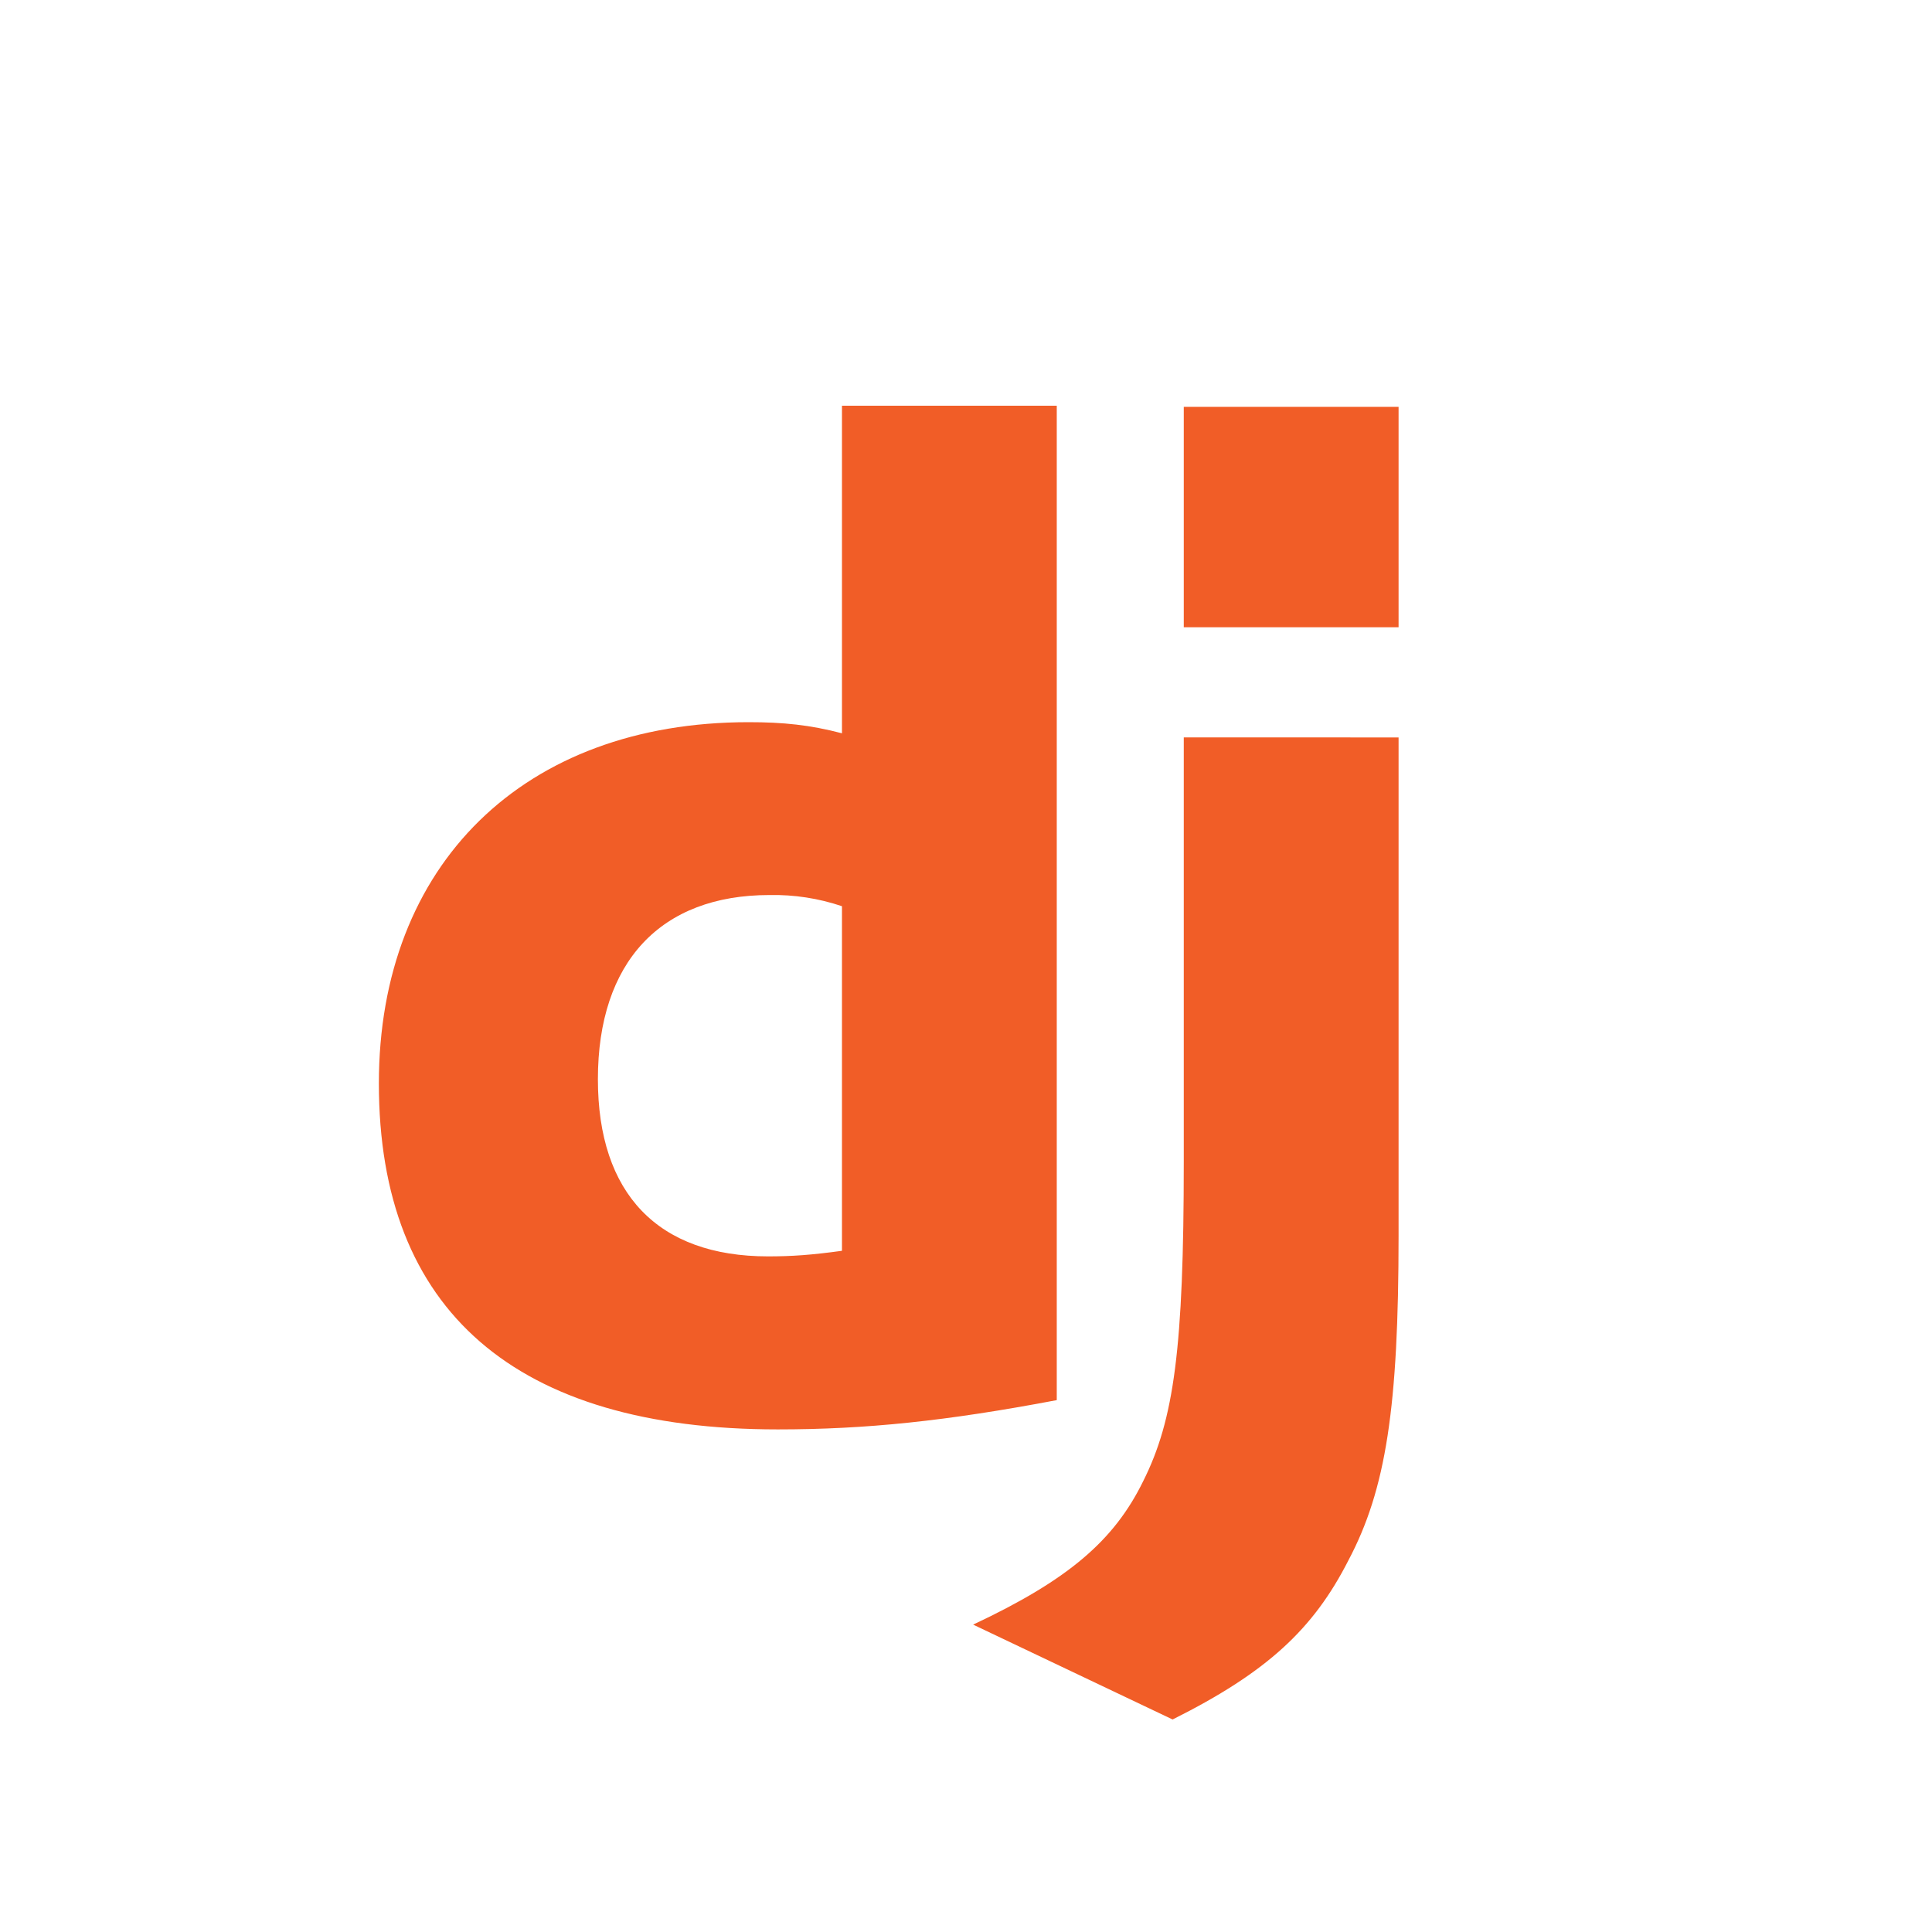 <svg alt="Django" width="100" height="100" viewBox="0 0 100 100" fill="none" xmlns="http://www.w3.org/2000/svg">
<path d="M43.58 21H54.698V72.47C48.995 73.553 44.807 73.986 40.26 73.986C26.685 73.986 19.61 67.849 19.61 56.08C19.61 44.74 27.119 37.38 38.744 37.38C40.549 37.38 41.92 37.521 43.58 37.955V21ZM43.58 46.905C42.372 46.497 41.102 46.301 39.826 46.327C34.194 46.327 30.947 49.792 30.947 55.861C30.947 61.783 34.052 65.03 39.755 65.03C40.982 65.03 41.994 64.959 43.58 64.741V46.905ZM72.39 38.17V63.948C72.39 72.827 71.741 77.089 69.791 80.769C67.987 84.308 65.604 86.546 60.694 89L50.369 84.09C55.279 81.781 57.662 79.755 59.178 76.652C60.767 73.476 61.272 69.793 61.272 60.12V38.167L72.39 38.17ZM61.272 21.059H72.39V32.467H61.272V21.059Z" fill="#F15D27"/>
</svg>